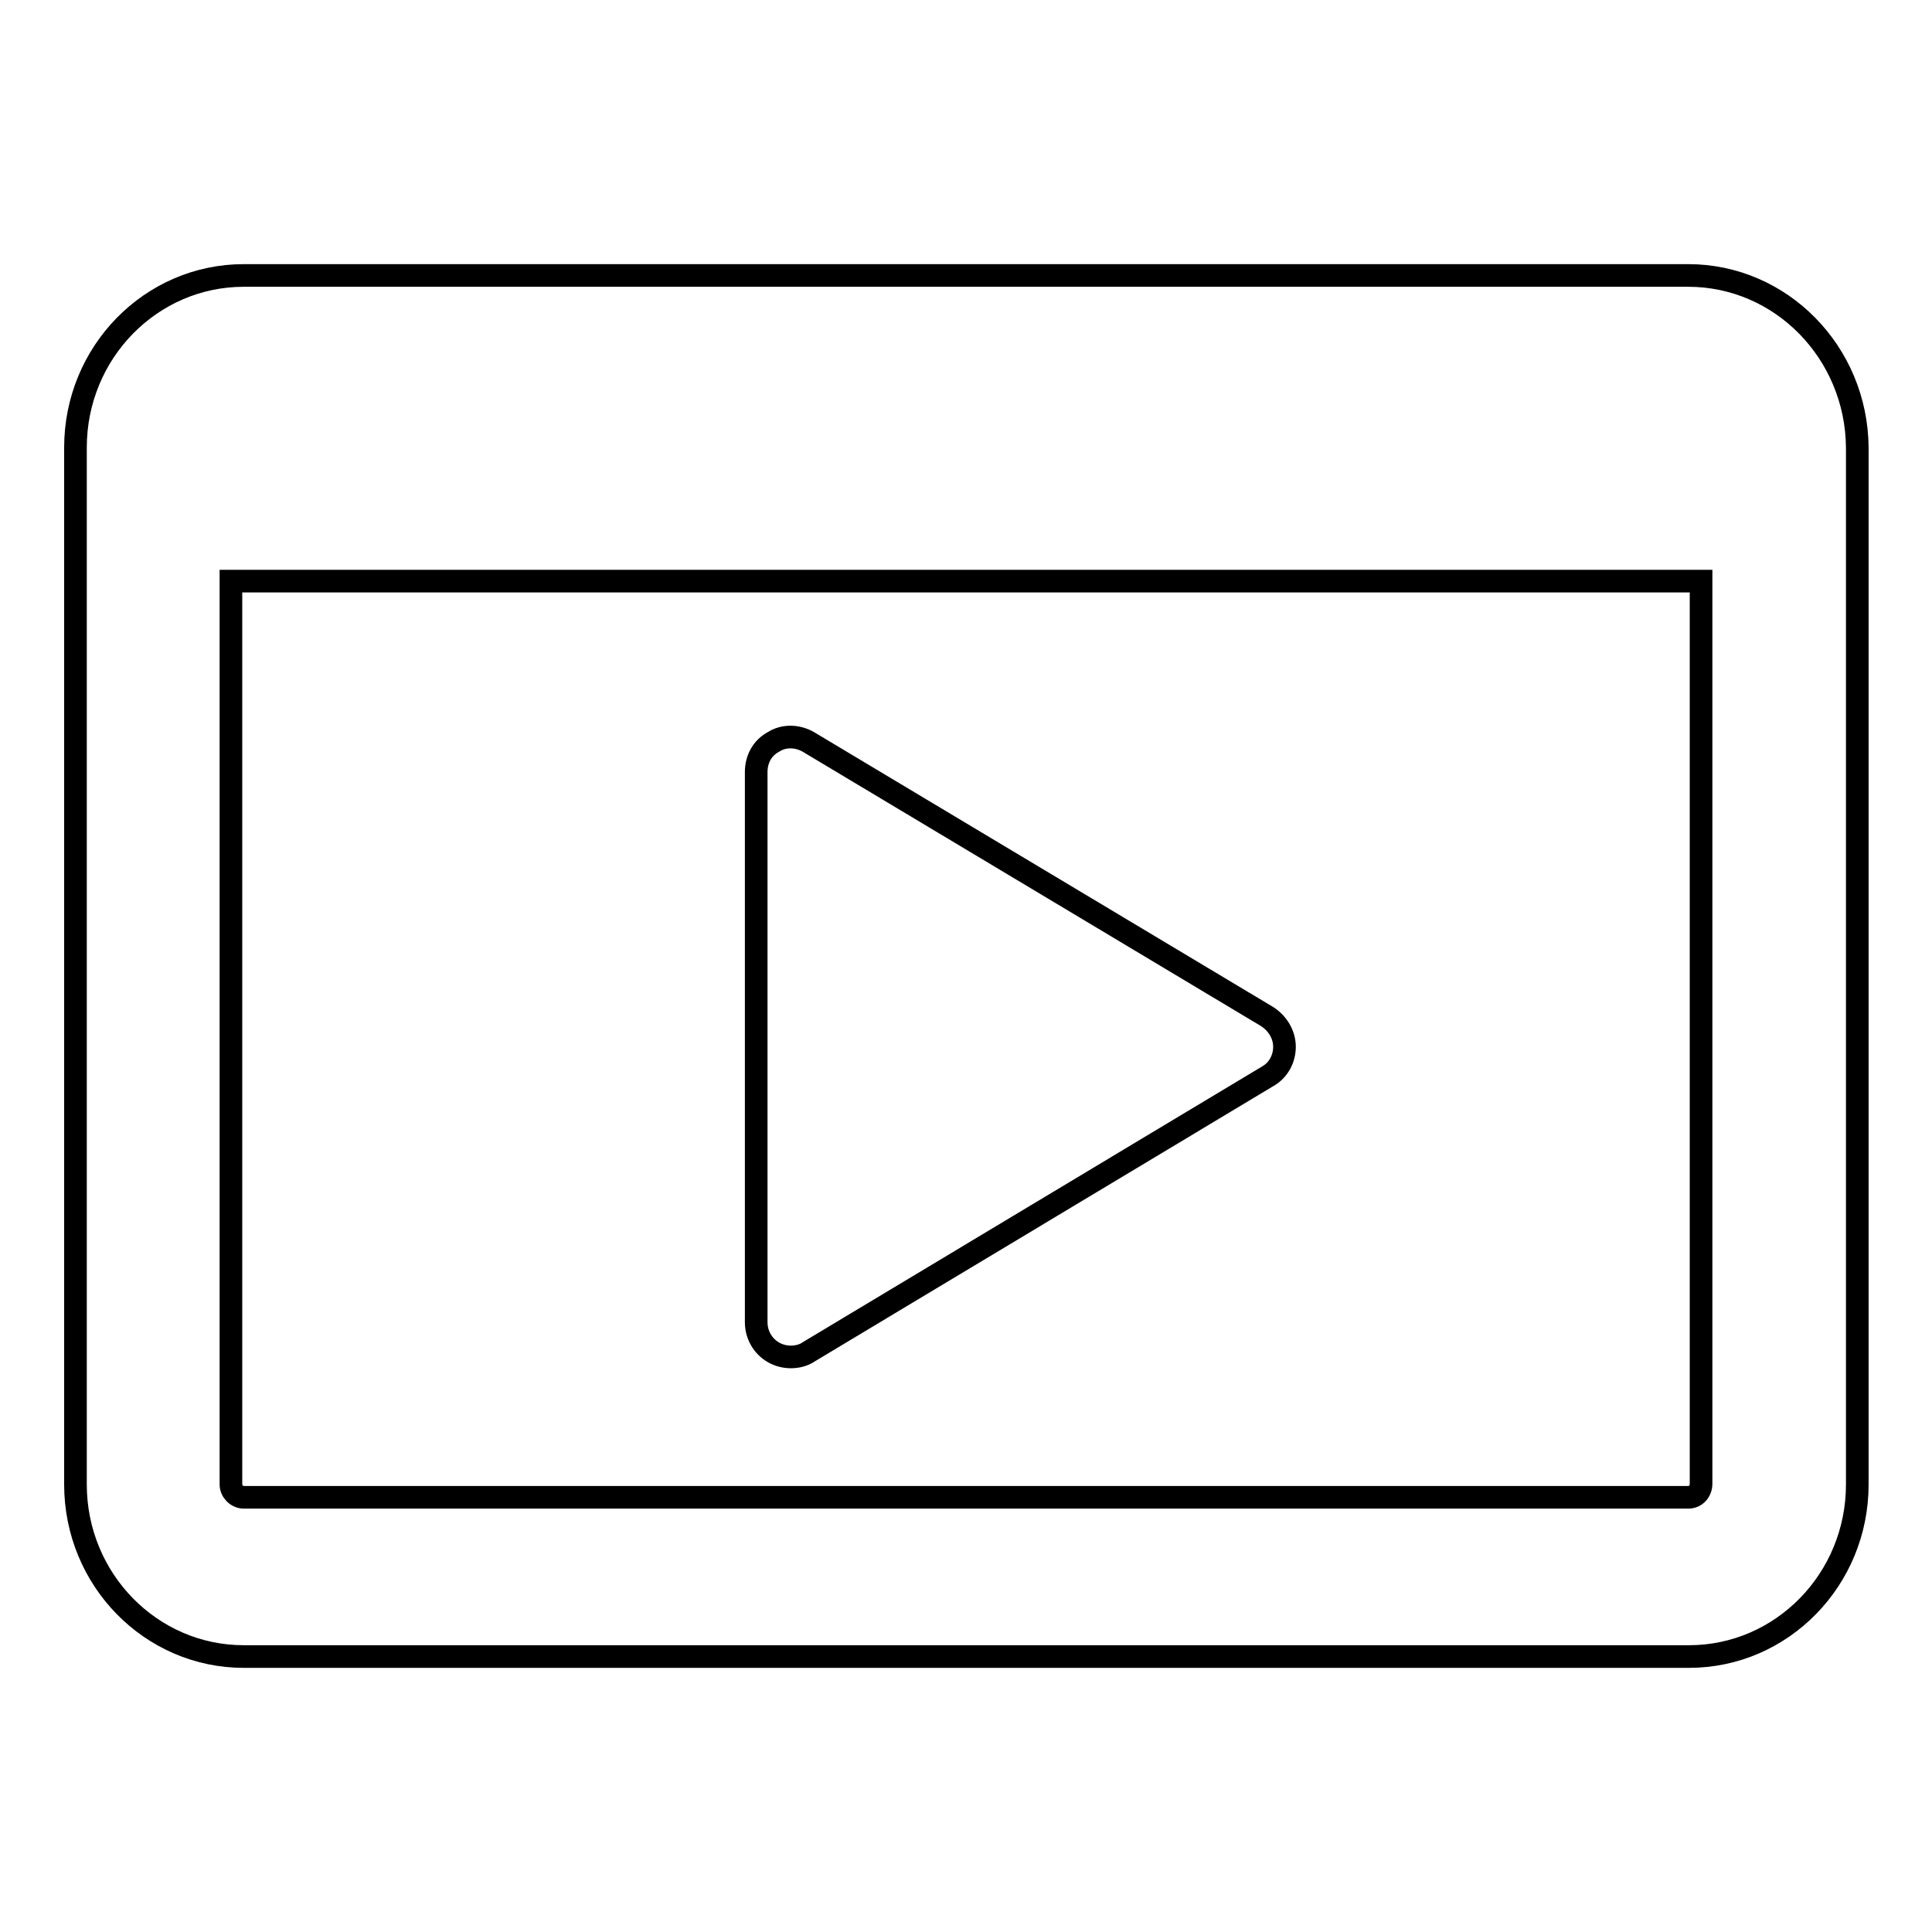 <?xml version="1.0" encoding="utf-8"?>
<!-- Svg Vector Icons : http://www.onlinewebfonts.com/icon -->
<!DOCTYPE svg PUBLIC "-//W3C//DTD SVG 1.1//EN" "http://www.w3.org/Graphics/SVG/1.1/DTD/svg11.dtd">
<svg version="1.1" xmlns="http://www.w3.org/2000/svg" xmlns:xlink="http://www.w3.org/1999/xlink" x="0px" y="0px" viewBox="0 0 256 256" enable-background="new 0 0 256 256" xml:space="preserve">
<g><g><path stroke-width="3" fill-opacity="0" stroke="#000000"  d="M167.9,134.7l-60.8-36.4c-1.4-0.8-3.2-0.9-4.6,0c-1.5,0.8-2.3,2.3-2.3,4v72.9c0,1.7,0.9,3.2,2.3,4c0.7,0.4,1.5,0.6,2.3,0.6c0.8,0,1.7-0.2,2.4-0.7l60.8-36.5c1.4-0.8,2.2-2.3,2.2-3.9S169.3,135.6,167.9,134.7z"/><path stroke-width="3" fill-opacity="0" stroke="#000000"  d="M223.7,36.5H32.3C20,36.5,10,46.7,10,59.3v137.4c0,12.6,10,22.8,22.3,22.8h191.5c12.3,0,22.3-10.2,22.3-22.8V59.3C246,46.7,236,36.5,223.7,36.5z M223.7,198.4H32.3c-0.9,0-1.7-0.8-1.7-1.7V77h194.8v119.6C225.4,197.6,224.7,198.4,223.7,198.4z"/></g></g>
</svg>